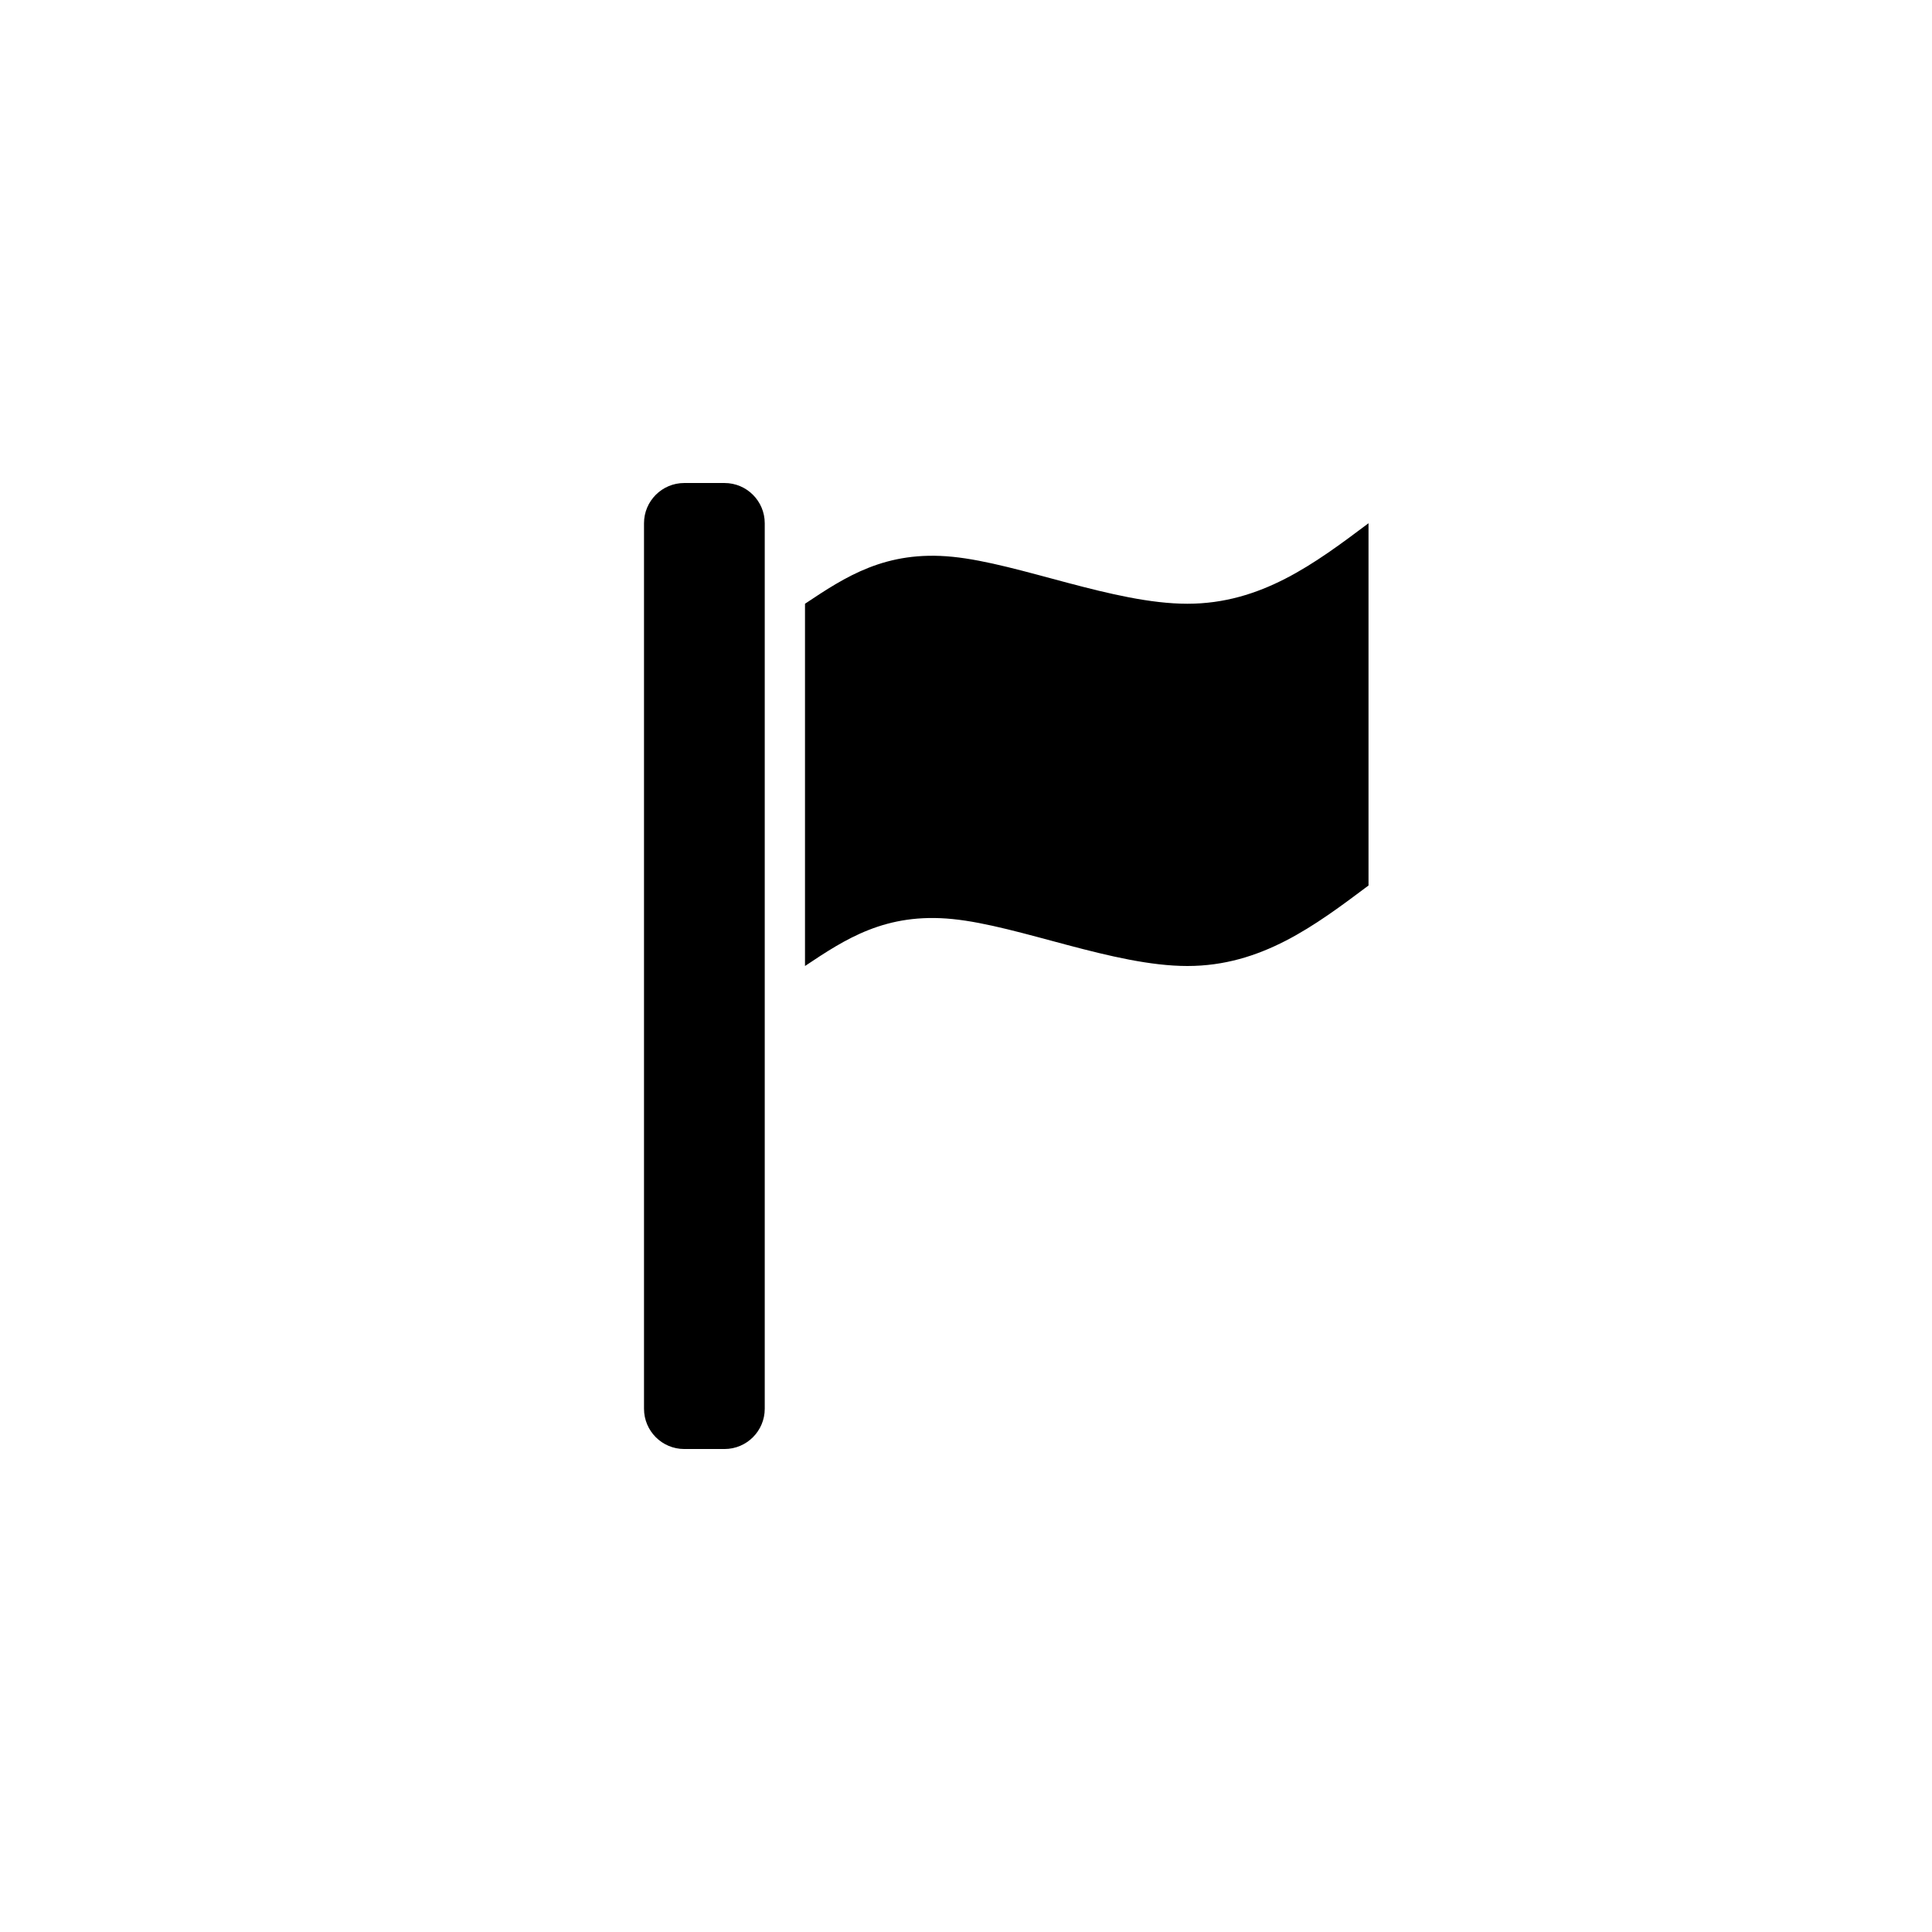 <?xml version="1.0" encoding="utf-8"?>
<!DOCTYPE svg PUBLIC "-//W3C//DTD SVG 1.1//EN" "http://www.w3.org/Graphics/SVG/1.1/DTD/svg11.dtd">
<!-- Скачано с сайта svg4.ru / Downloaded from svg4.ru -->
<svg width="800px" height="800px" viewBox="0 0 76.01 76.01" xmlns="http://www.w3.org/2000/svg" xmlns:xlink="http://www.w3.org/1999/xlink" version="1.1" baseProfile="full" enable-background="new 0 0 76.01 76.01" xml:space="preserve">
	<path fill="#000000" fill-opacity="1" stroke-width="0.2" stroke-linejoin="round" d="M 26.92,19.003L 28.504,19.003C 29.378,19.003 30.087,19.712 30.087,20.586L 30.087,55.424C 30.087,56.299 29.378,57.008 28.504,57.008L 26.92,57.008C 26.046,57.008 25.337,56.299 25.337,55.424L 25.337,20.586C 25.337,19.712 26.046,19.003 26.92,19.003 Z M 31.671,23.753C 33.255,22.698 34.838,21.642 37.477,21.906C 40.117,22.17 43.812,23.753 46.715,23.753C 49.618,23.753 51.729,22.17 53.841,20.586L 53.841,34.838C 51.729,36.422 49.618,38.005 46.715,38.005C 43.812,38.005 40.117,36.422 37.477,36.158C 34.838,35.894 33.255,36.949 31.671,38.005L 31.671,23.753 Z "/>
</svg>